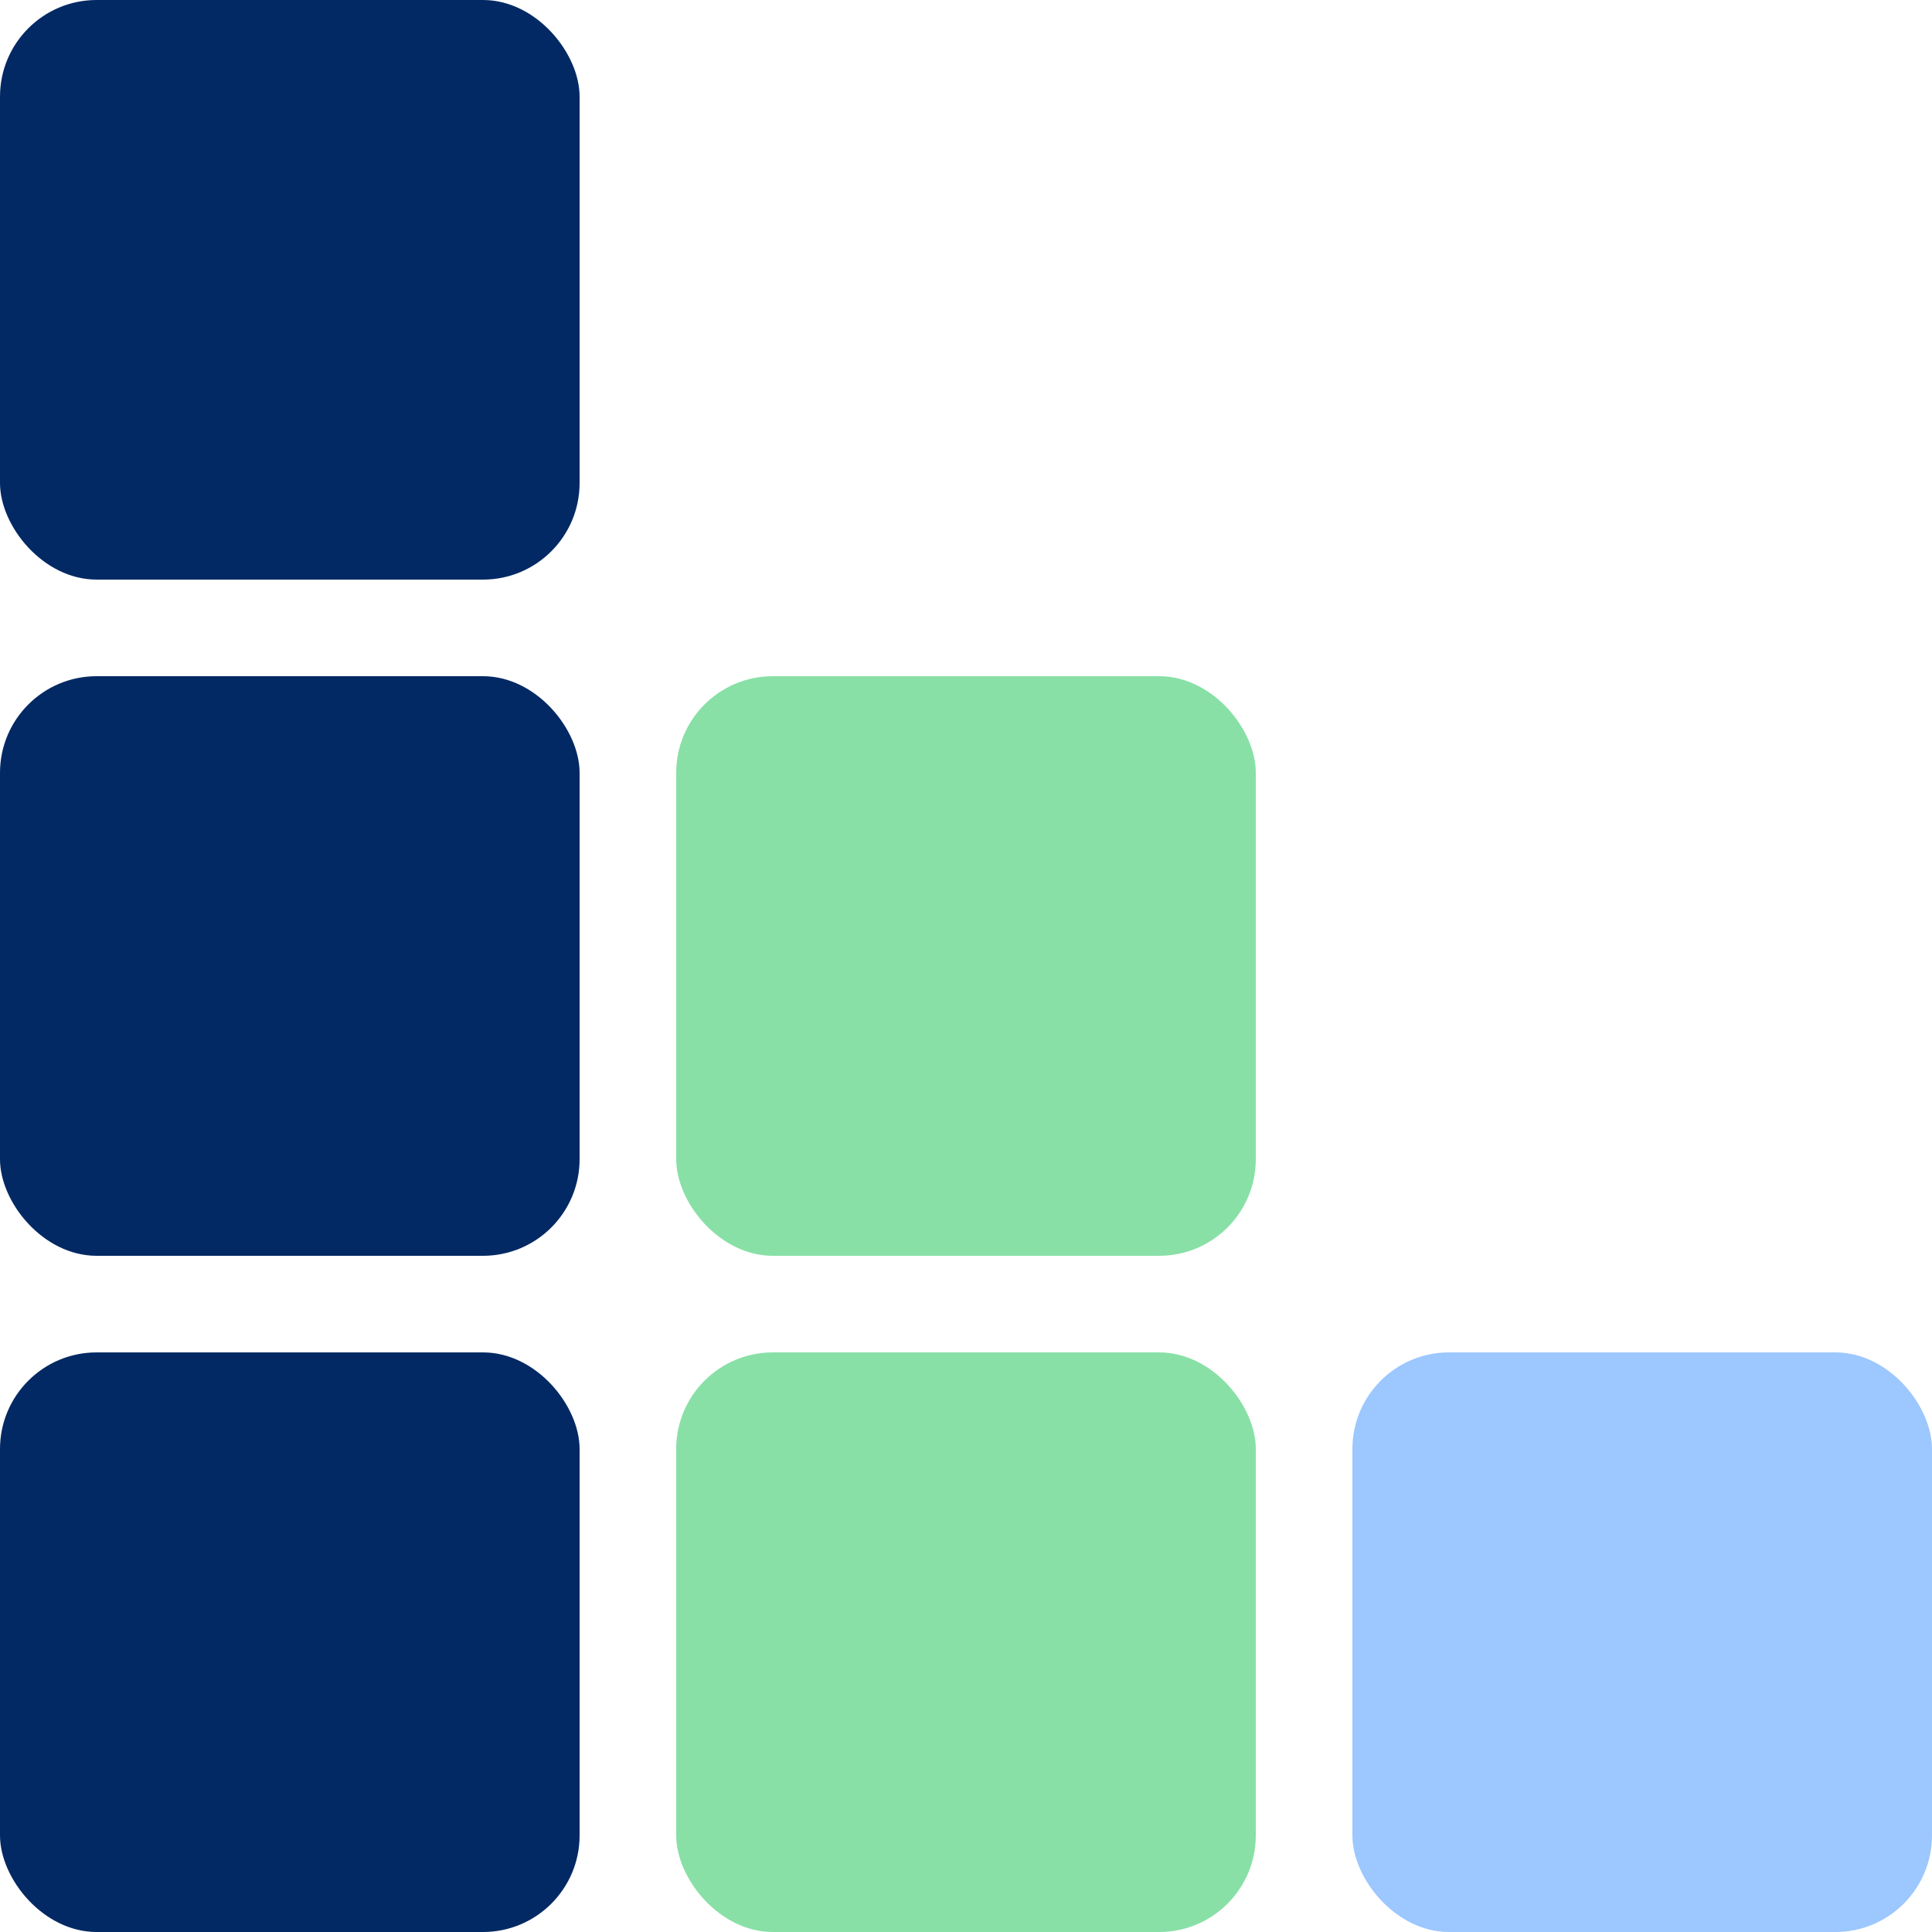 <svg width="40" height="40" viewBox="0 0 40 40" fill="none" xmlns="http://www.w3.org/2000/svg">
<rect width="12" height="12" rx="2" fill="#022964"/>
<rect y="14" width="12" height="12" rx="2" fill="#022964"/>
<rect y="28" width="12" height="12" rx="2" fill="#022964"/>
<rect x="14" y="14" width="12" height="12" rx="2" fill="#88E0A6"/>
<rect x="28" y="28" width="12" height="12" rx="2" fill="#9CC7FF"/>
<rect x="14" y="28" width="12" height="12" rx="2" fill="#88E0A6"/>
</svg>
